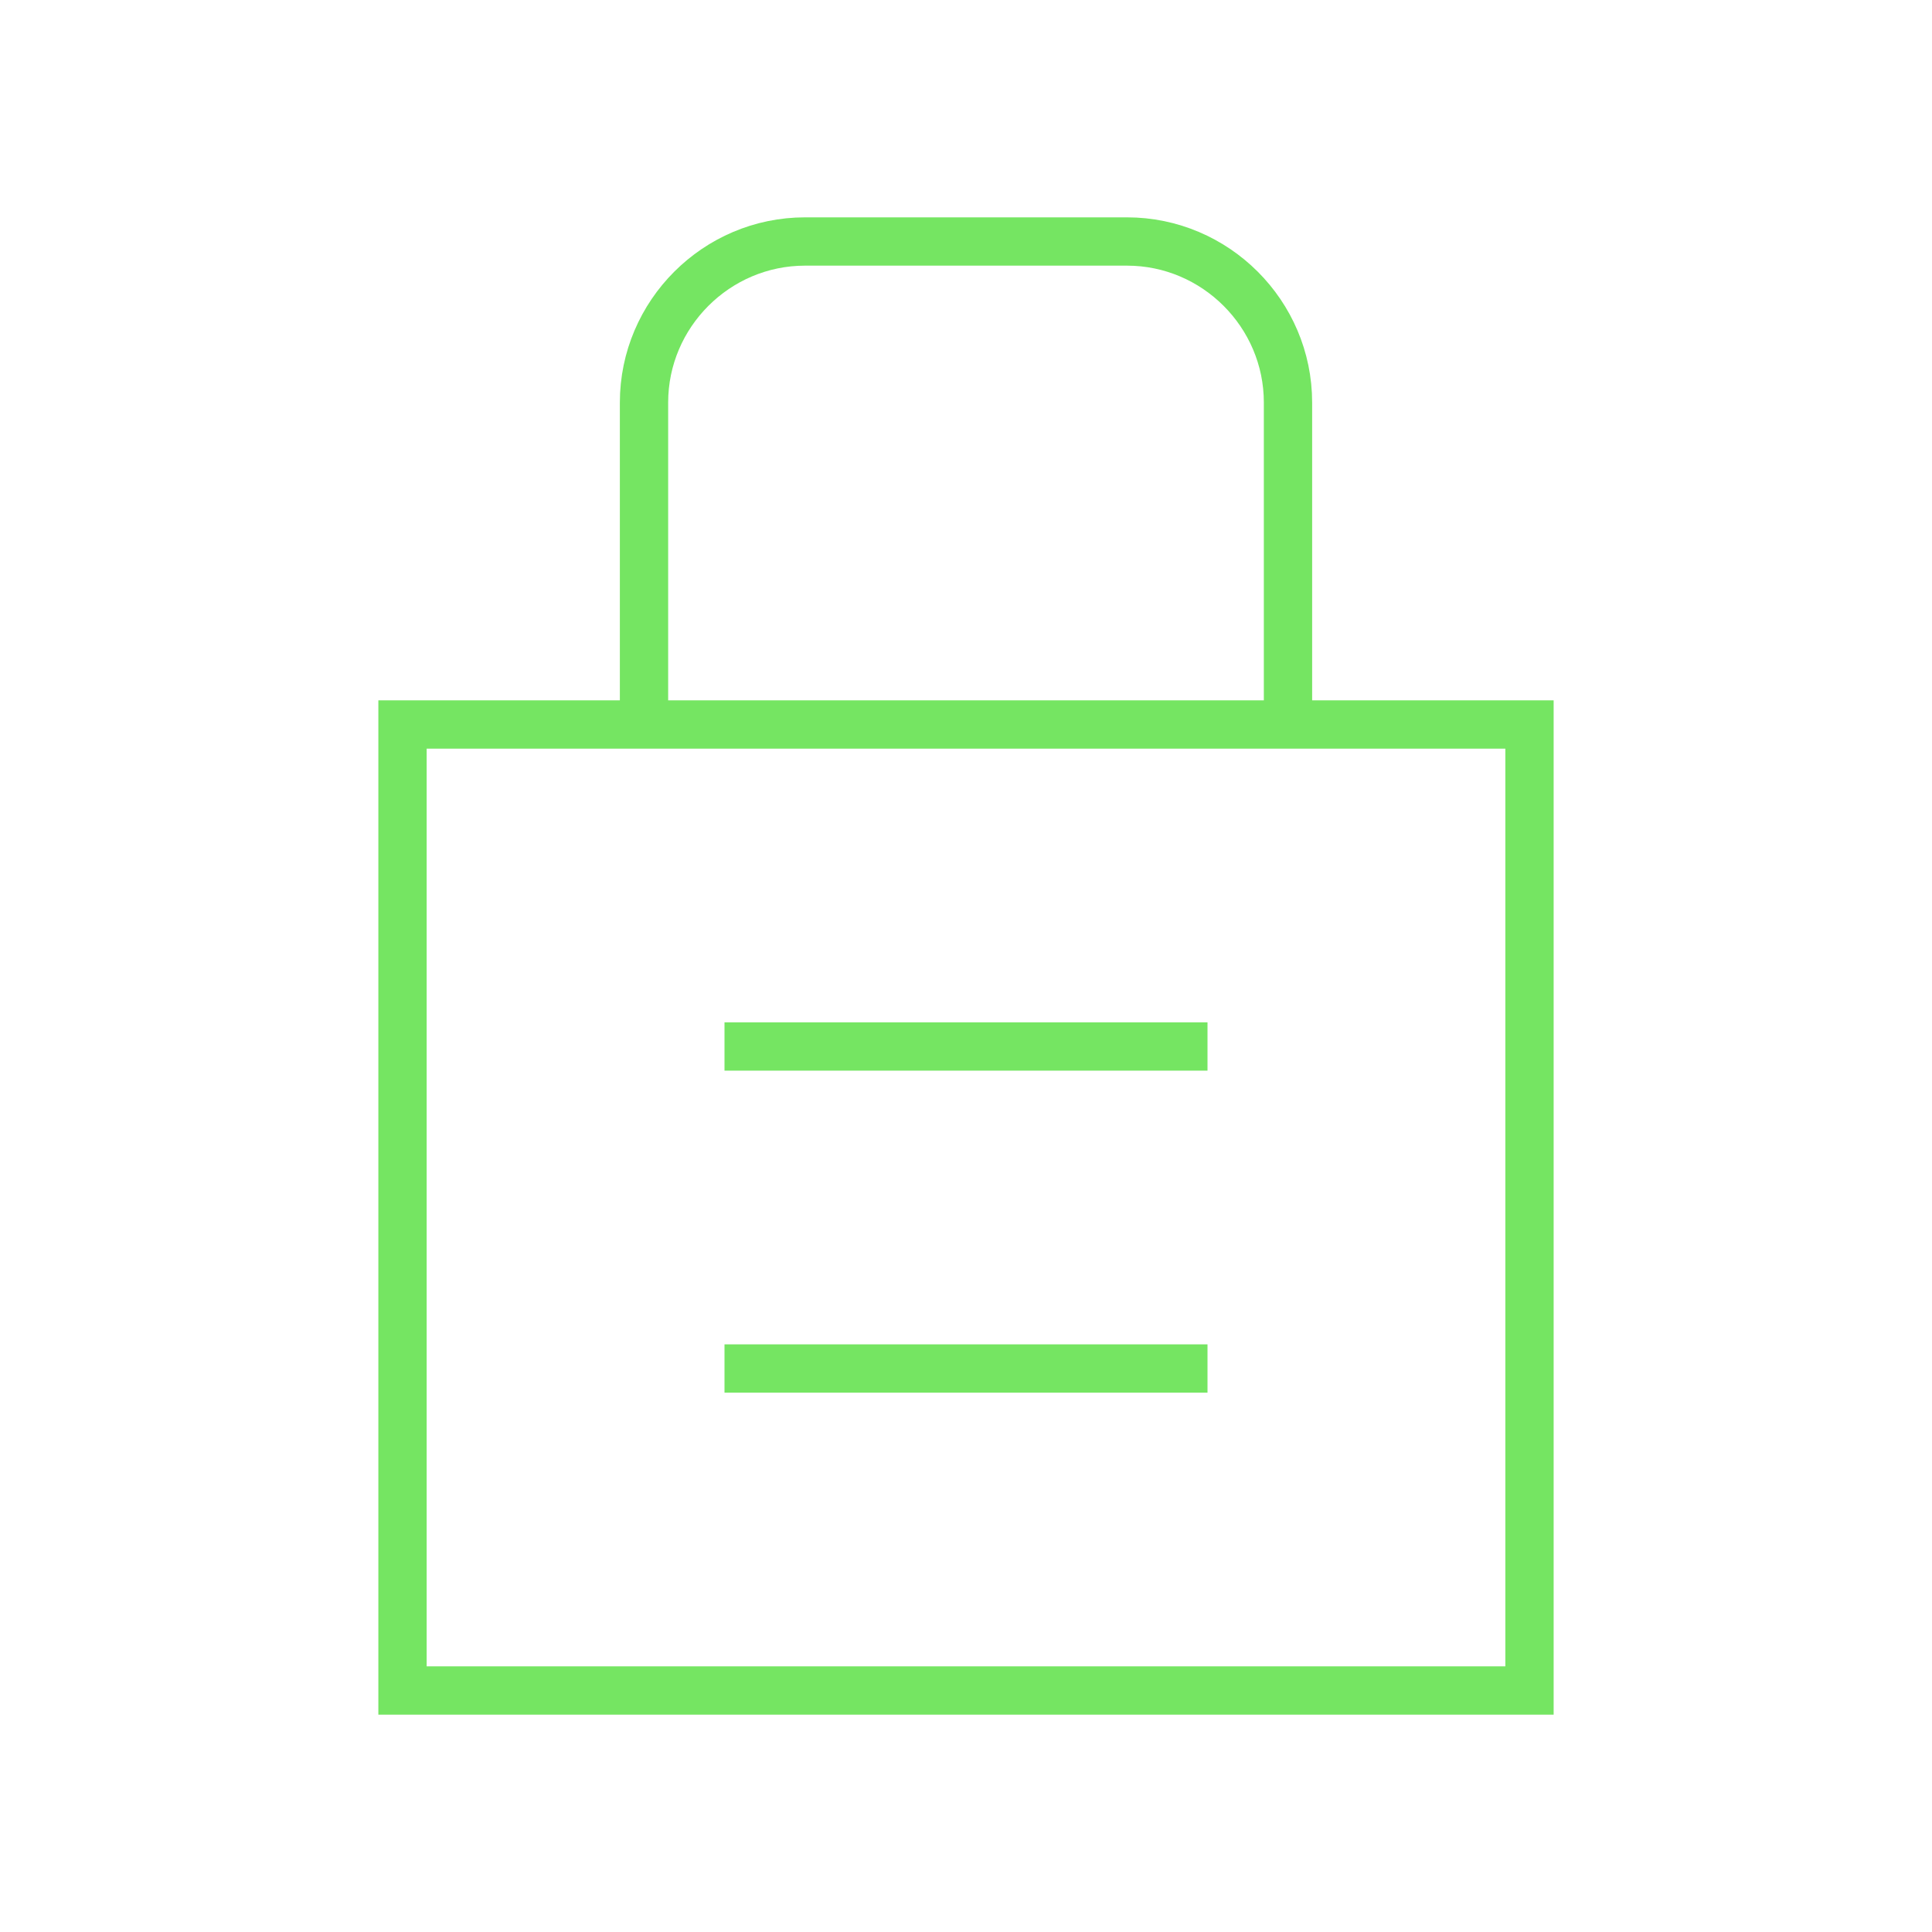 <?xml version="1.0"?>
<svg xmlns="http://www.w3.org/2000/svg" width="80" height="80" viewBox="0 0 80 80" fill="none">
<g clip-path="url(#clip0_1081_2992)">
<path d="M63.333 30H16.667V70H63.333V30Z" stroke="#75E562" stroke-width="2" stroke-miterlimit="10"/>
<path d="M26.667 30V16.667C26.667 13 29.667 10 33.333 10H46.667C50.333 10 53.333 13 53.333 16.667V23.333V30" stroke="#75E562" stroke-width="2" stroke-miterlimit="10"/>
<path d="M50 43.333H30" stroke="#75E562" stroke-width="2" stroke-miterlimit="10"/>
<path d="M50 56.667H30" stroke="#75E562" stroke-width="2" stroke-miterlimit="10"/>
</g>
<defs>
<clipPath id="clip0_1081_2992">
<rect width="80" height="80" fill="white"/>
</clipPath>
</defs>
</svg>
